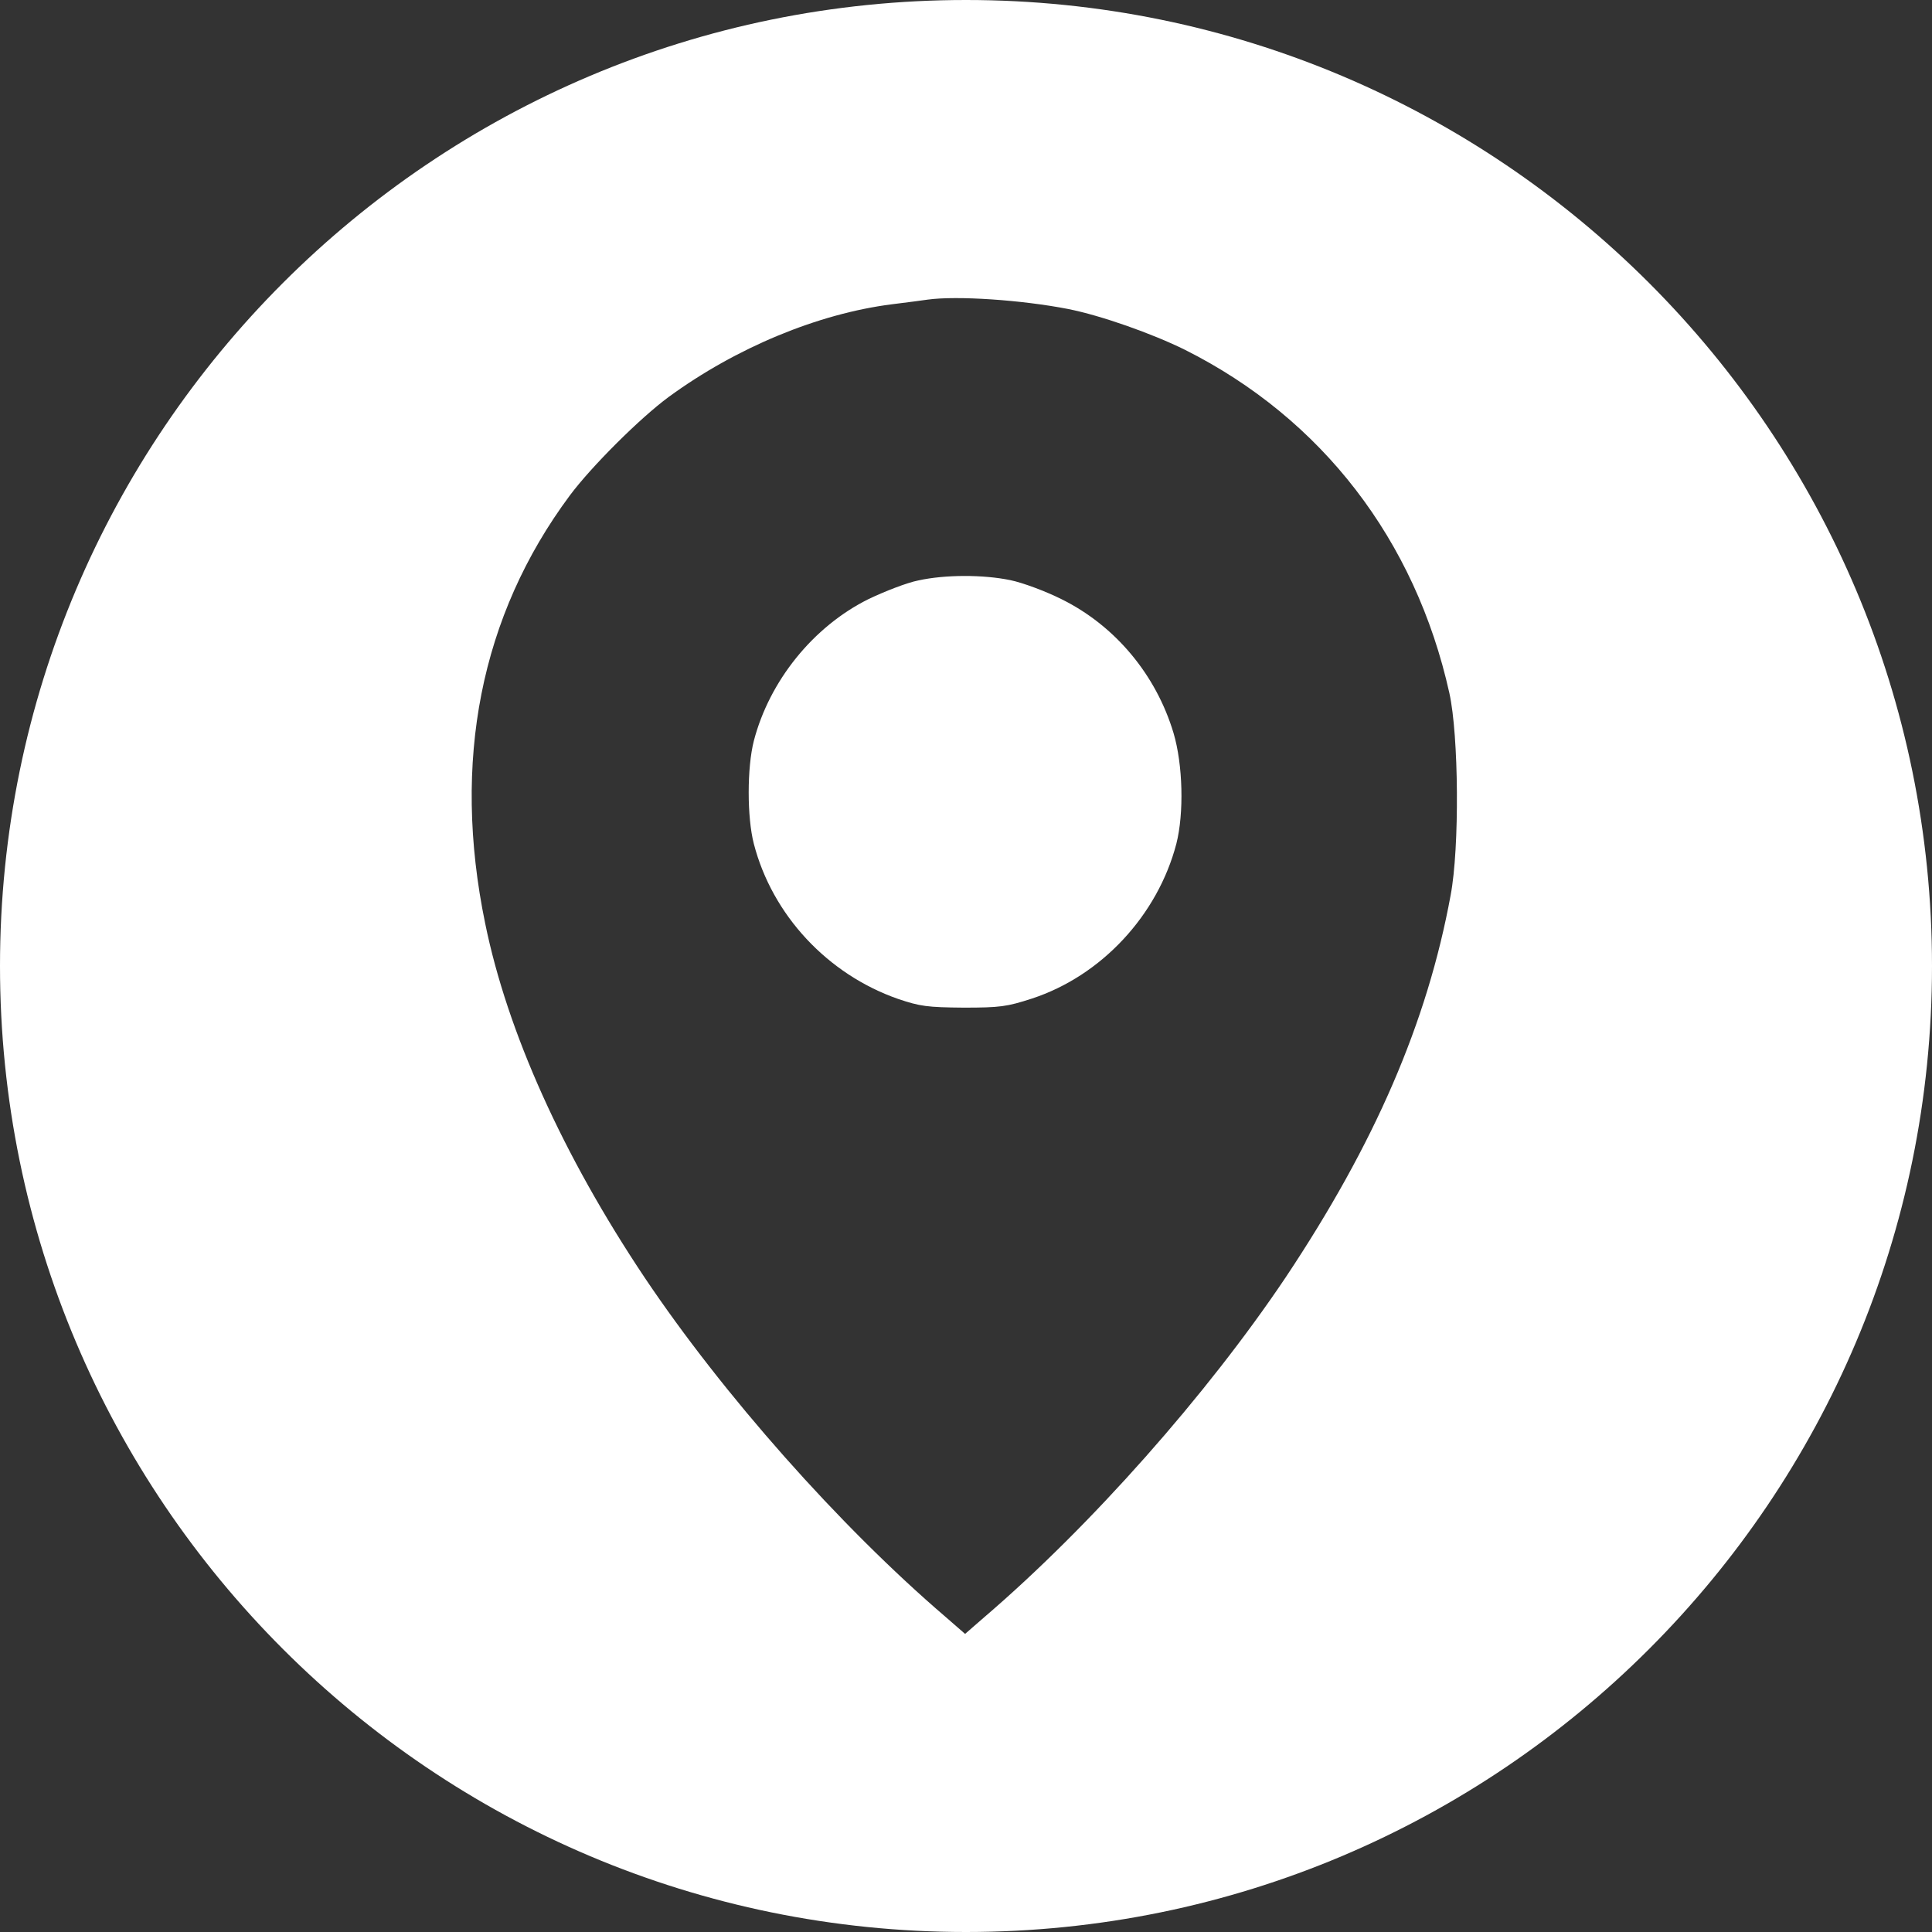<?xml version="1.0" encoding="UTF-8"?> <svg xmlns="http://www.w3.org/2000/svg" width="512" height="512" viewBox="0 0 512 512" fill="none"><rect x="0" y="0" width="512" height="512" fill="#333333" stroke="none"/> <path fill-rule="evenodd" clip-rule="evenodd" d="M256 512C397.385 512 512 397.385 512 256C512 114.615 397.385 0 256 0C114.615 0 0 114.615 0 256C0 397.385 114.615 512 256 512ZM236.326 80.644C240.46 80.147 244.678 79.569 245.835 79.403C253.609 78.328 270.726 79.486 283.047 81.884C291.813 83.621 305.375 88.417 314.057 92.717C350.277 110.909 375.085 143.077 384.099 183.68C386.579 194.843 386.827 224.613 384.429 237.265C378.227 271.004 364.335 303.089 340.685 338.564C319.929 369.492 289.084 404.388 260.886 428.535L255.759 433L250.632 428.535C222.433 404.388 191.589 369.492 170.833 338.564C149.167 306.148 134.447 273.485 128.576 244.707C119.728 201.789 127.336 163.172 150.986 131.335C156.775 123.562 169.675 110.744 177.2 105.204C195.062 92.138 216.81 83.124 236.326 80.644ZM281.311 158.789C277.011 156.639 270.974 154.406 267.749 153.745C260.555 152.256 250.466 152.256 243.355 153.827C240.378 154.406 234.424 156.722 230.124 158.789C215.487 166.066 203.91 180.455 199.775 196.332C197.956 203.443 197.956 216.592 199.775 223.62C204.654 242.475 219.291 258.186 237.98 264.719C243.851 266.704 245.753 266.952 255.345 267.034C265.02 267.034 266.839 266.786 273.455 264.636C291.896 258.6 306.78 242.557 311.742 223.62C313.809 215.517 313.479 202.616 310.998 194.264C306.367 178.801 295.534 165.818 281.311 158.789Z" fill="white"></path> </svg> 
